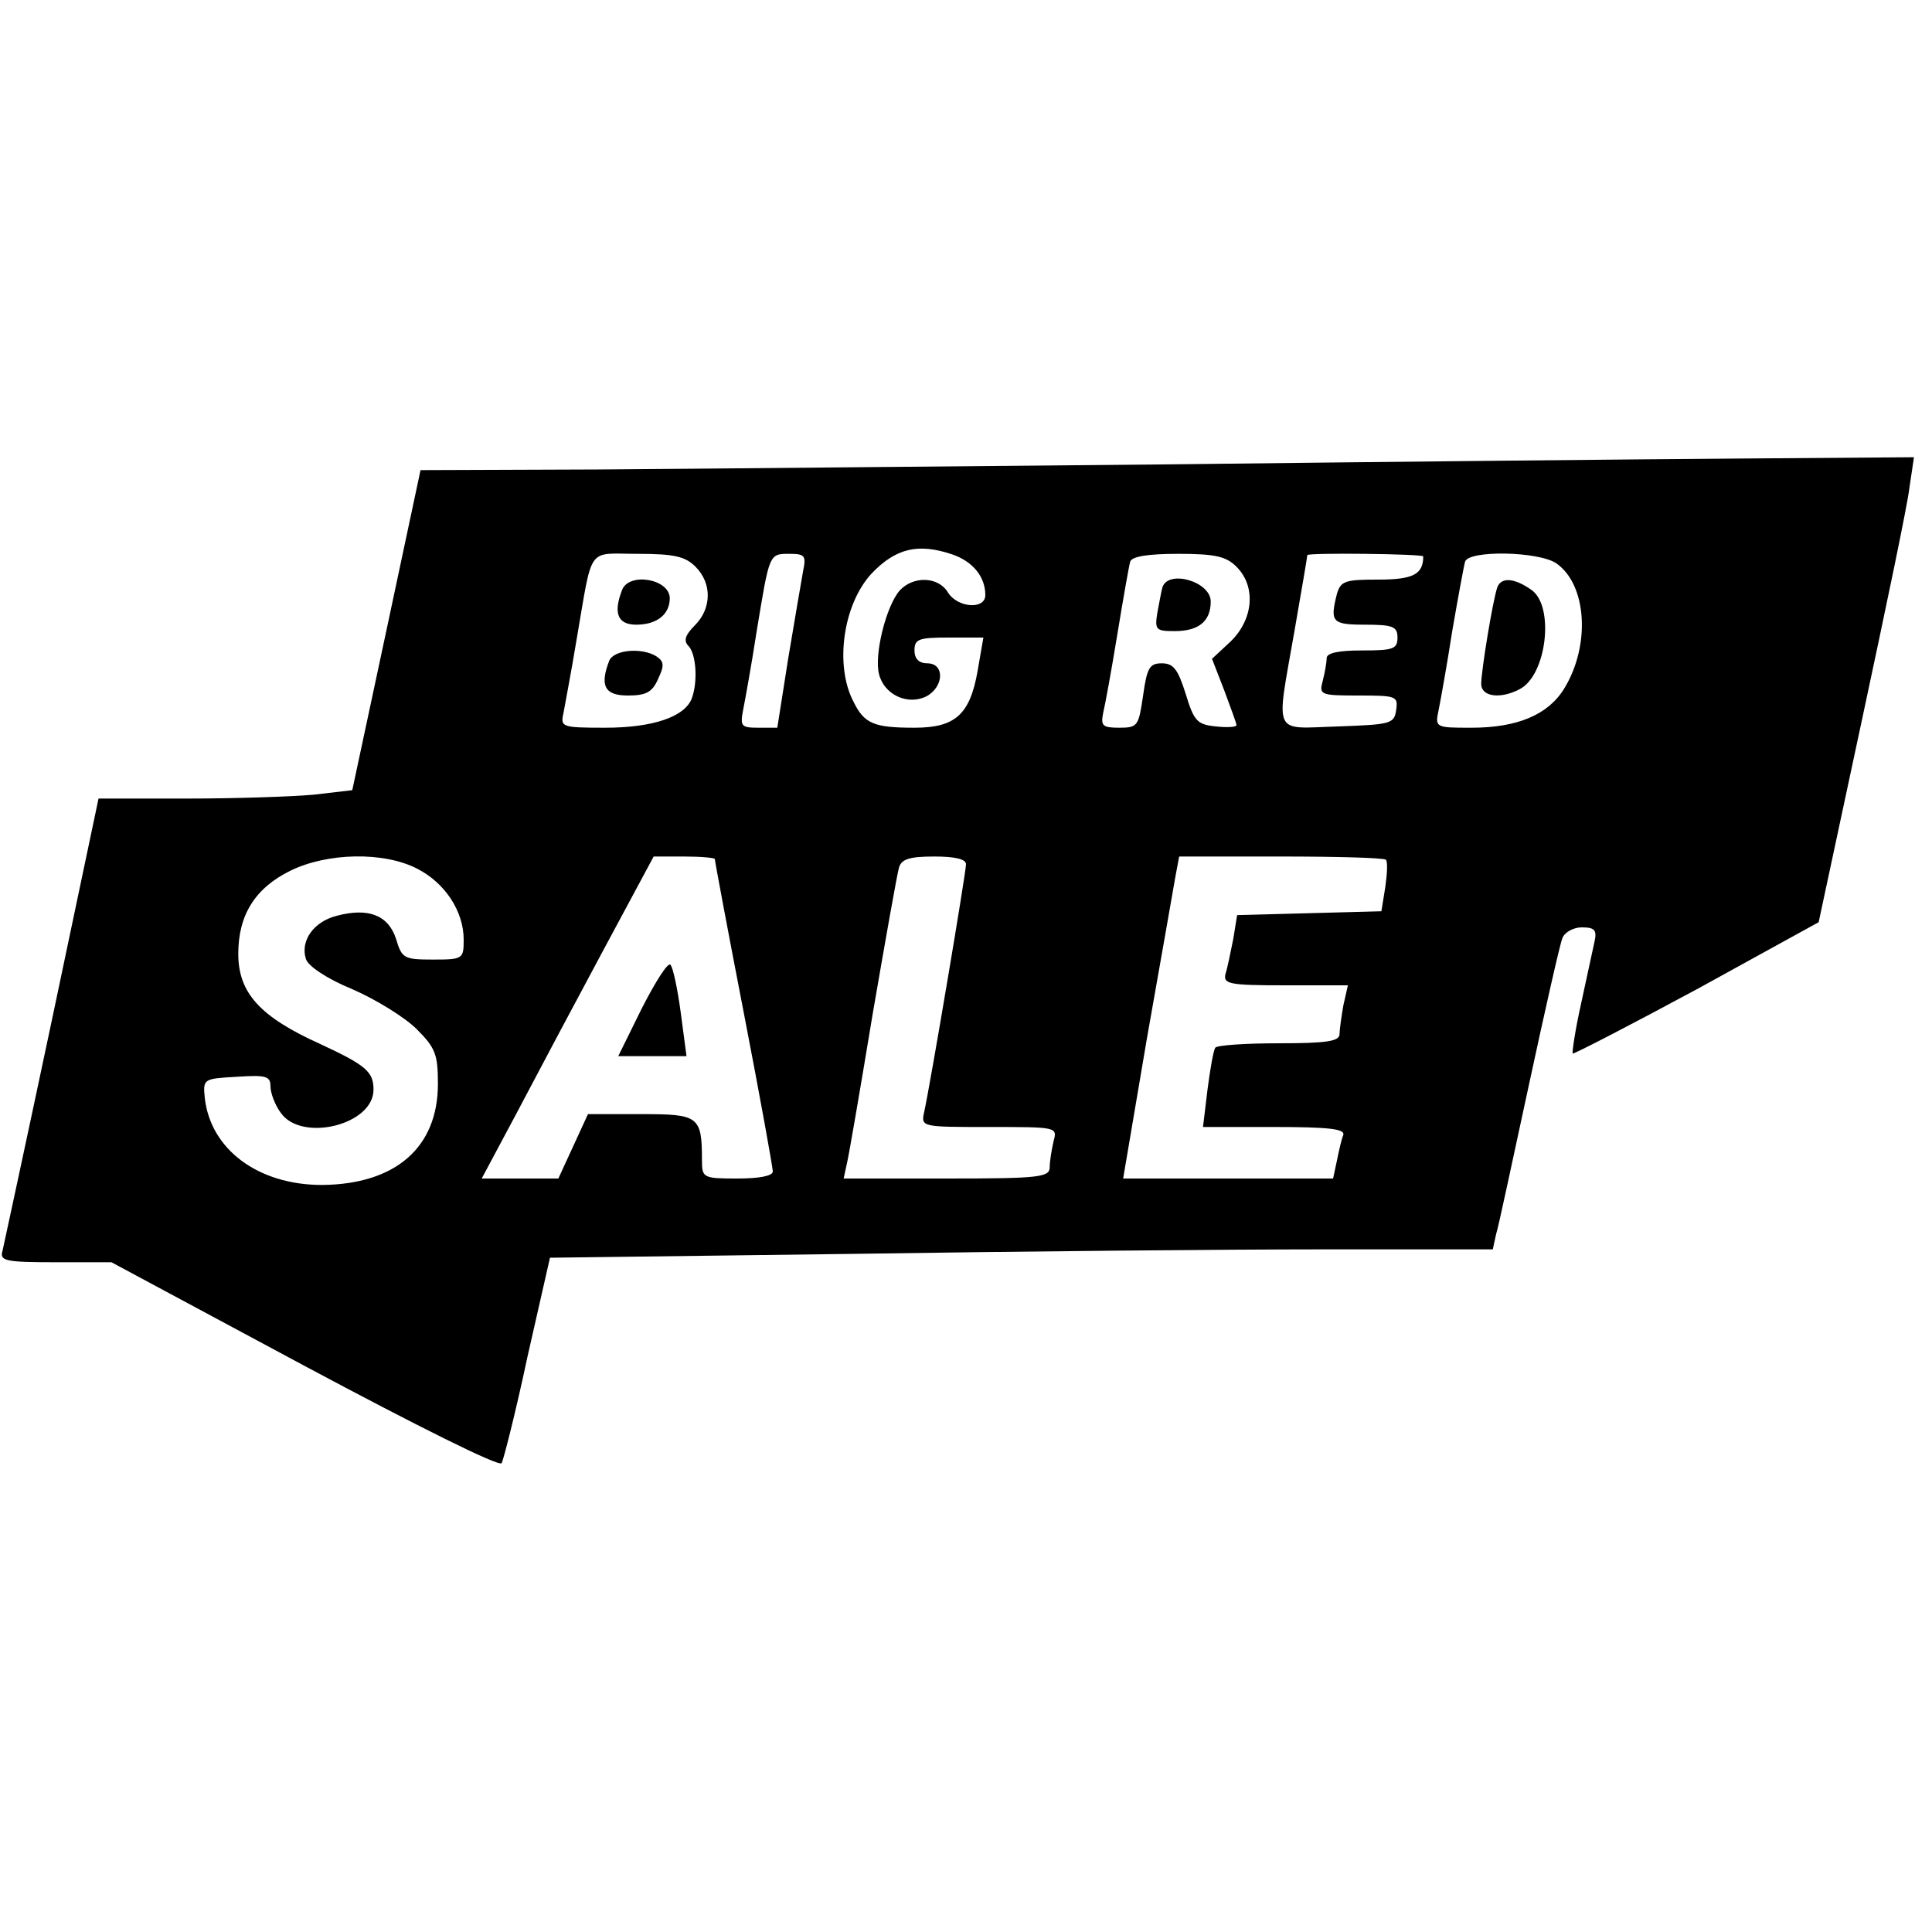 <?xml version="1.0" standalone="no"?>
<!DOCTYPE svg PUBLIC "-//W3C//DTD SVG 20010904//EN"
 "http://www.w3.org/TR/2001/REC-SVG-20010904/DTD/svg10.dtd">
<svg version="1.0" xmlns="http://www.w3.org/2000/svg"
 width="300pt" height="300pt" viewBox="0 0 300 300"
 preserveAspectRatio="xMidYMid meet">
<g transform="translate(0,300) scale(0.1,-0.1)"
fill="#000000" stroke="none">
<path d="M1820 2279 c-338 -3 -739 -7 -891 -8 l-276 -1 -53 -249 -53 -248 -60
-7 c-33 -3 -122 -6 -197 -6 l-137 0 -72 -342 c-40 -189 -75 -351 -77 -360 -5
-16 4 -18 82 -18 l87 0 300 -161 c174 -93 302 -157 306 -151 3 6 22 80 40 165
l35 154 470 6 c259 4 589 7 732 7 l262 0 5 23 c4 12 26 117 51 232 25 116 48
218 52 228 3 9 17 17 30 17 20 0 24 -4 20 -22 -3 -13 -12 -56 -21 -97 -9 -40
-14 -75 -13 -77 2 -1 89 44 193 100 l189 104 67 313 c37 173 71 335 74 362 l7
47 -269 -2 c-147 -1 -545 -5 -883 -9z m-341 -140 c32 -11 51 -35 51 -63 0 -23
-43 -20 -58 4 -15 25 -54 26 -75 3 -21 -24 -40 -100 -32 -130 8 -32 45 -49 74
-34 27 15 28 51 1 51 -13 0 -20 7 -20 20 0 18 7 20 54 20 l53 0 -9 -52 c-12
-68 -35 -88 -98 -88 -63 0 -78 6 -95 41 -29 56 -16 150 28 198 38 40 73 48
126 30z m-399 -19 c26 -26 25 -65 -1 -91 -15 -15 -18 -24 -10 -32 12 -12 15
-56 5 -82 -11 -28 -60 -45 -134 -45 -68 0 -70 1 -65 23 2 12 12 63 20 112 26
150 15 135 95 135 57 0 74 -4 90 -20z m167 -7 c-3 -16 -13 -76 -23 -135 l-17
-108 -29 0 c-27 0 -29 2 -24 28 3 15 13 70 21 122 20 121 19 120 51 120 24 0
26 -3 21 -27z m673 7 c31 -31 26 -82 -9 -116 l-29 -27 19 -49 c10 -27 19 -51
19 -54 0 -3 -14 -4 -32 -2 -29 3 -34 8 -47 51 -12 38 -19 47 -37 47 -19 0 -23
-7 -29 -50 -7 -47 -8 -50 -37 -50 -26 0 -29 3 -25 23 3 12 13 67 22 122 9 55
18 106 20 113 3 8 27 12 75 12 57 0 74 -4 90 -20z m290 16 c0 -28 -16 -36 -70
-36 -51 0 -58 -2 -64 -22 -11 -44 -8 -48 44 -48 43 0 50 -3 50 -20 0 -18 -7
-20 -55 -20 -37 0 -55 -4 -55 -12 0 -7 -3 -23 -6 -35 -6 -22 -4 -23 56 -23 58
0 61 -1 58 -22 -3 -22 -8 -23 -90 -26 -103 -3 -97 -18 -68 148 11 63 20 116
20 118 0 4 180 2 180 -2z m207 -11 c47 -33 53 -127 12 -194 -25 -41 -73 -61
-144 -61 -56 0 -57 0 -51 28 3 15 13 70 21 122 9 52 18 101 20 108 6 18 115
16 142 -3z m-1769 -474 c43 -22 72 -66 72 -110 0 -30 -1 -31 -48 -31 -45 0
-48 2 -57 32 -12 37 -43 49 -92 36 -36 -9 -57 -39 -48 -67 3 -11 33 -31 72
-47 37 -16 82 -44 100 -62 29 -29 33 -39 33 -85 0 -99 -66 -156 -180 -157 -99
0 -173 55 -182 135 -3 30 -2 30 50 33 45 3 52 1 52 -15 0 -10 7 -29 16 -41 32
-46 144 -19 144 36 0 28 -12 38 -83 71 -93 42 -127 79 -127 140 0 60 26 102
81 129 57 28 145 30 197 3z m462 15 c0 -3 20 -110 45 -239 25 -129 45 -240 45
-246 0 -7 -21 -11 -55 -11 -53 0 -55 1 -55 28 0 69 -5 72 -94 72 l-83 0 -23
-50 -23 -50 -60 0 -59 0 55 103 c30 57 90 170 133 250 l79 147 48 0 c26 0 47
-2 47 -4z m390 -8 c0 -13 -56 -345 -65 -385 -5 -23 -4 -23 101 -23 105 0 106
0 100 -22 -3 -13 -6 -31 -6 -40 0 -16 -14 -18 -160 -18 l-160 0 5 23 c3 12 21
117 40 232 20 116 38 218 41 228 4 13 16 17 55 17 32 0 49 -4 49 -12z m652 7
c3 -3 2 -22 -1 -43 l-6 -37 -112 -3 -112 -3 -6 -37 c-4 -20 -9 -45 -12 -54 -4
-16 5 -18 93 -18 l97 0 -7 -31 c-3 -17 -6 -38 -6 -45 0 -11 -21 -14 -94 -14
-52 0 -97 -3 -99 -7 -3 -5 -8 -34 -12 -65 l-7 -58 111 0 c84 0 109 -3 107 -12
-3 -7 -7 -25 -10 -40 l-6 -28 -163 0 -163 0 37 218 c21 119 41 232 44 250 l6
32 158 0 c87 0 160 -2 163 -5z"/>
<path d="M966 2084 c-14 -36 -7 -54 22 -54 32 0 52 16 52 41 0 30 -63 41 -74
13z"/>
<path d="M946 1974 c-15 -39 -7 -54 29 -54 28 0 38 5 47 26 10 21 9 27 -3 35
-23 14 -66 10 -73 -7z"/>
<path d="M1805 2088 c-2 -7 -5 -25 -8 -40 -4 -26 -2 -28 27 -28 37 0 56 15 56
46 0 31 -66 50 -75 22z"/>
<path d="M2325 2088 c-7 -20 -25 -130 -25 -150 0 -20 30 -24 60 -8 42 22 54
129 18 154 -27 19 -47 20 -53 4z"/>
<path d="M997 1435 l-37 -75 53 0 53 0 -9 68 c-5 37 -12 70 -16 74 -4 4 -23
-26 -44 -67z"/>
</g>
</svg>
